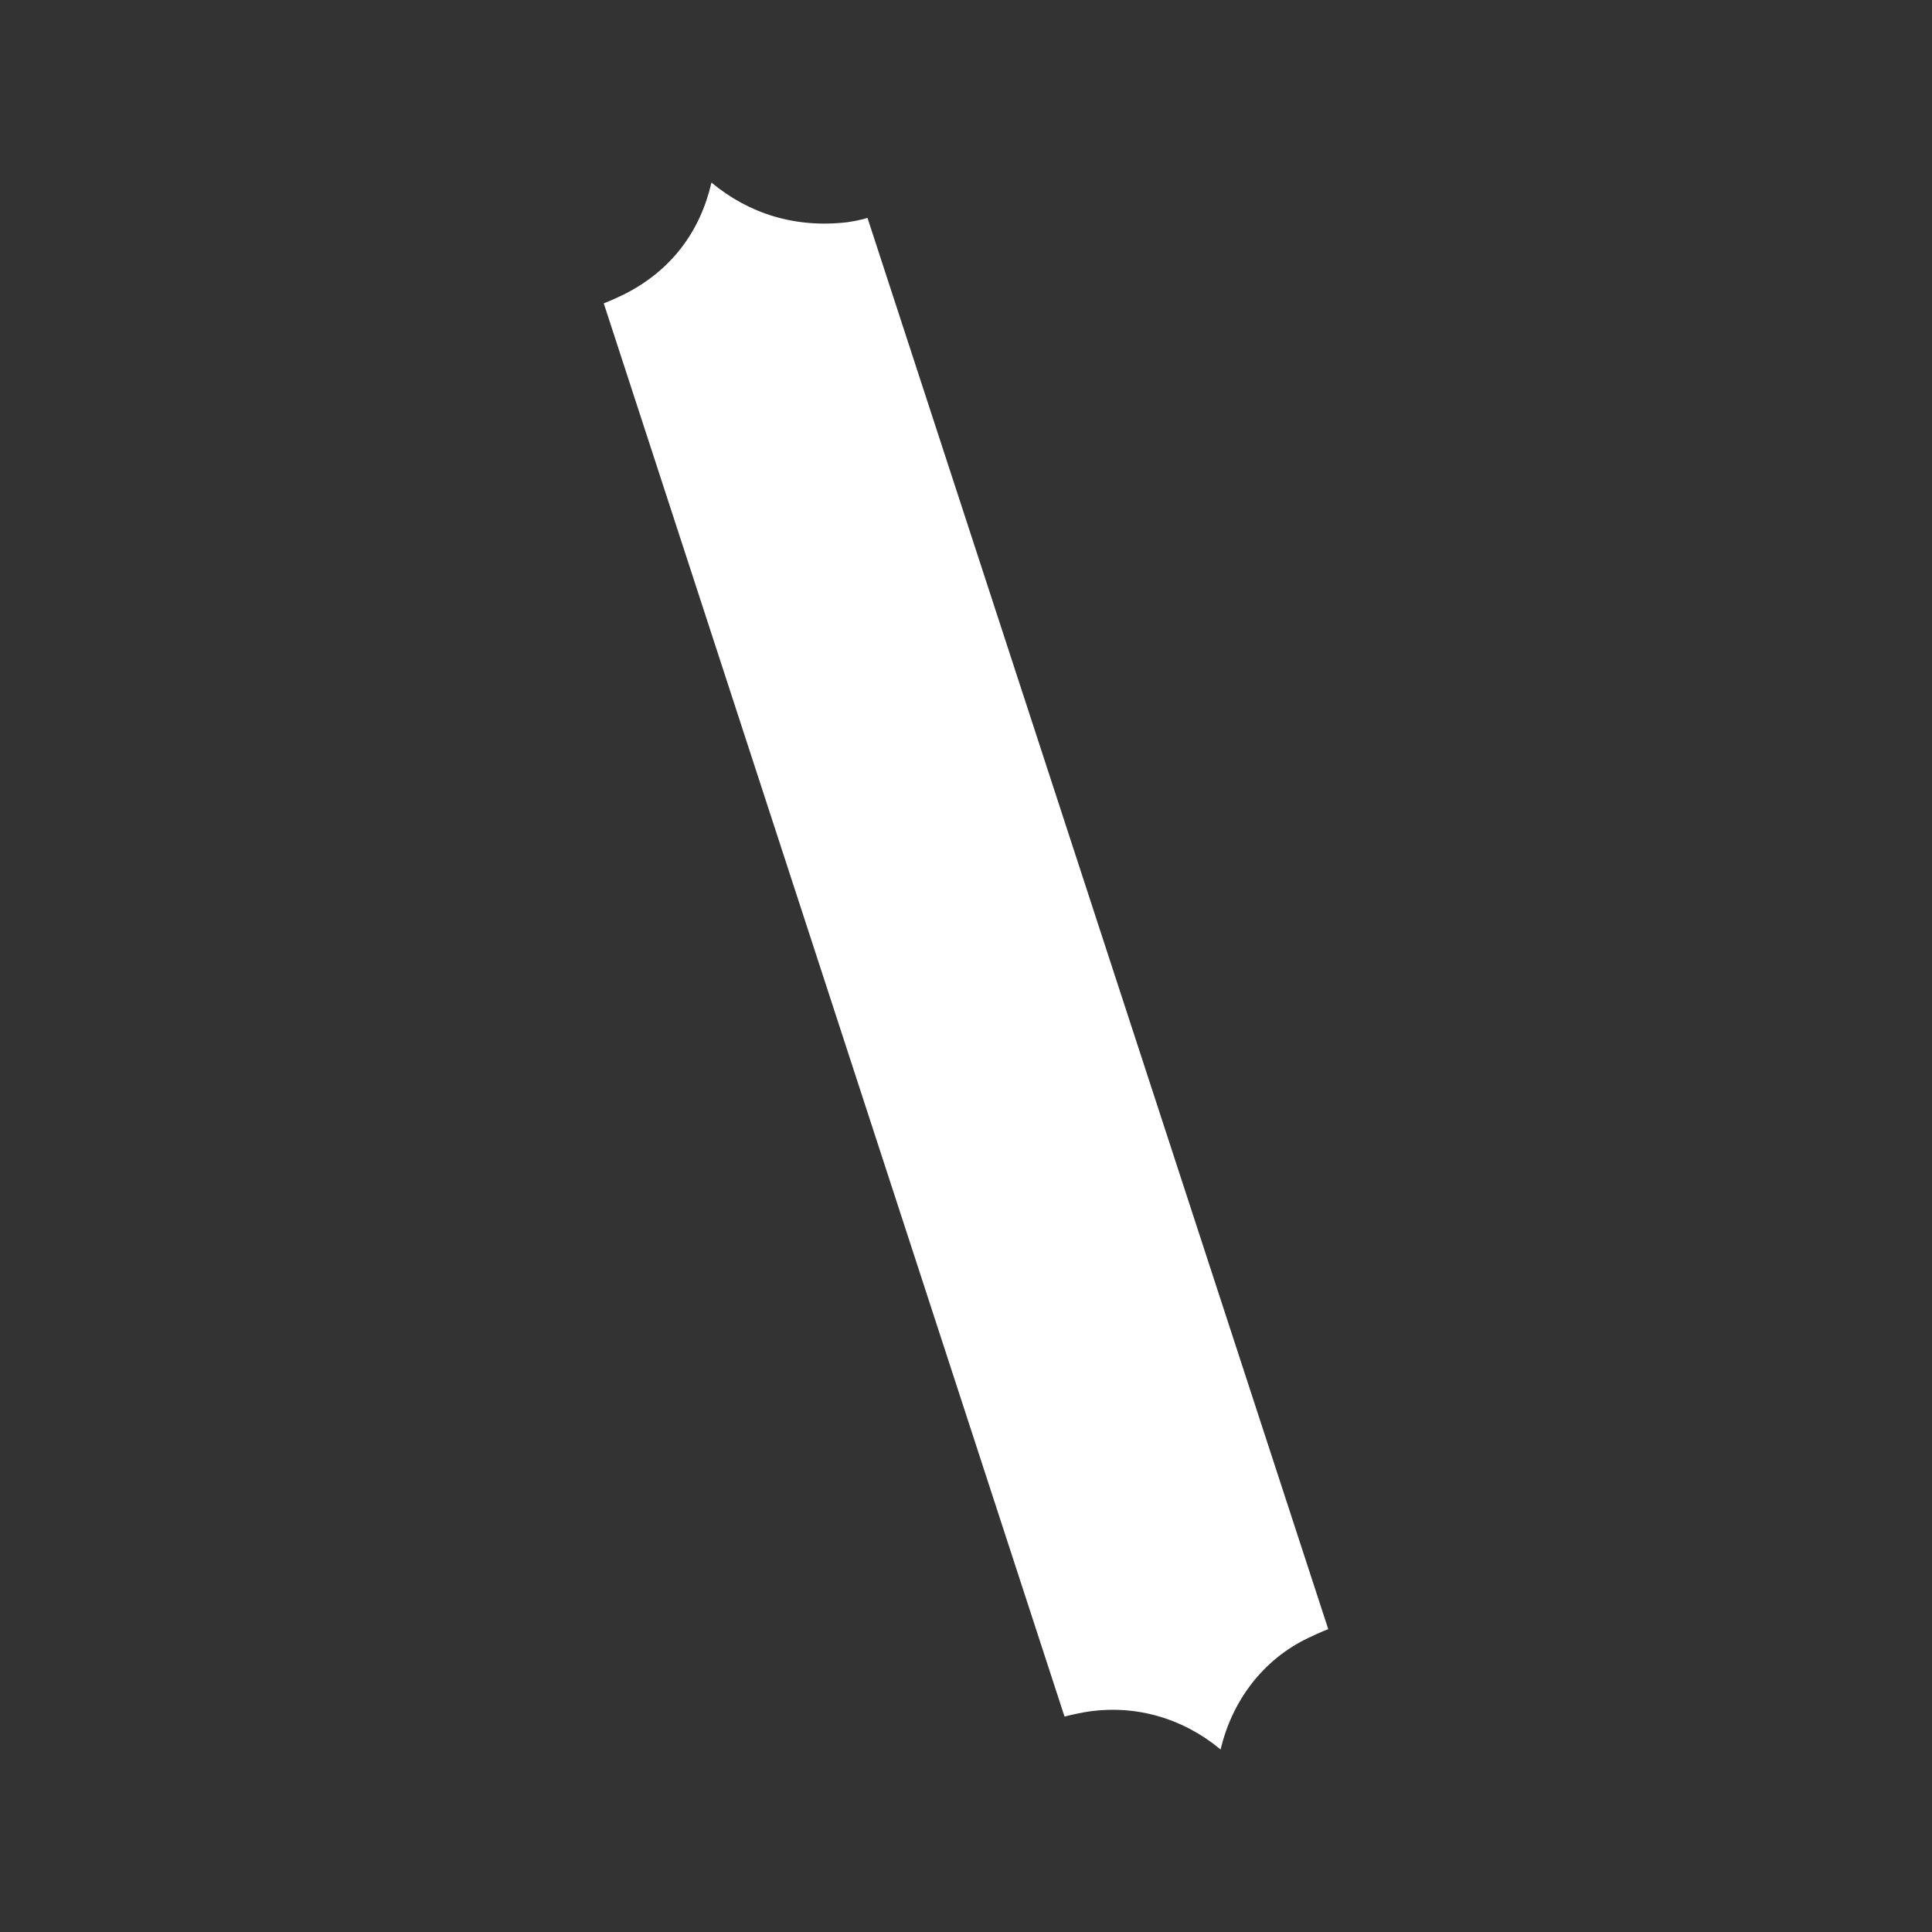 <svg xmlns="http://www.w3.org/2000/svg" width="5.6in" height="5.6in" data-name="Letterform" viewBox="0 0 400 400"><rect x="0" y="0" width="400" height="400" fill="#333333" stroke="none"/><path fill="#fff" d="M252.7 362.2c-7.7-6.4-17.7-9.5-28.2-7.7-2.7.5-4.1.9-4.1.9L125 62.8s1.4-.5 4.1-1.8c10-5 15.9-13.2 18.2-23.2 7.7 6.4 17.3 9.5 28.2 8.2 3.2-.5 4.1-.9 4.1-.9L275 337.3s-1.4.5-4.1 1.8c-9.5 4.5-15.9 13.2-18.2 23.2z"/></svg>